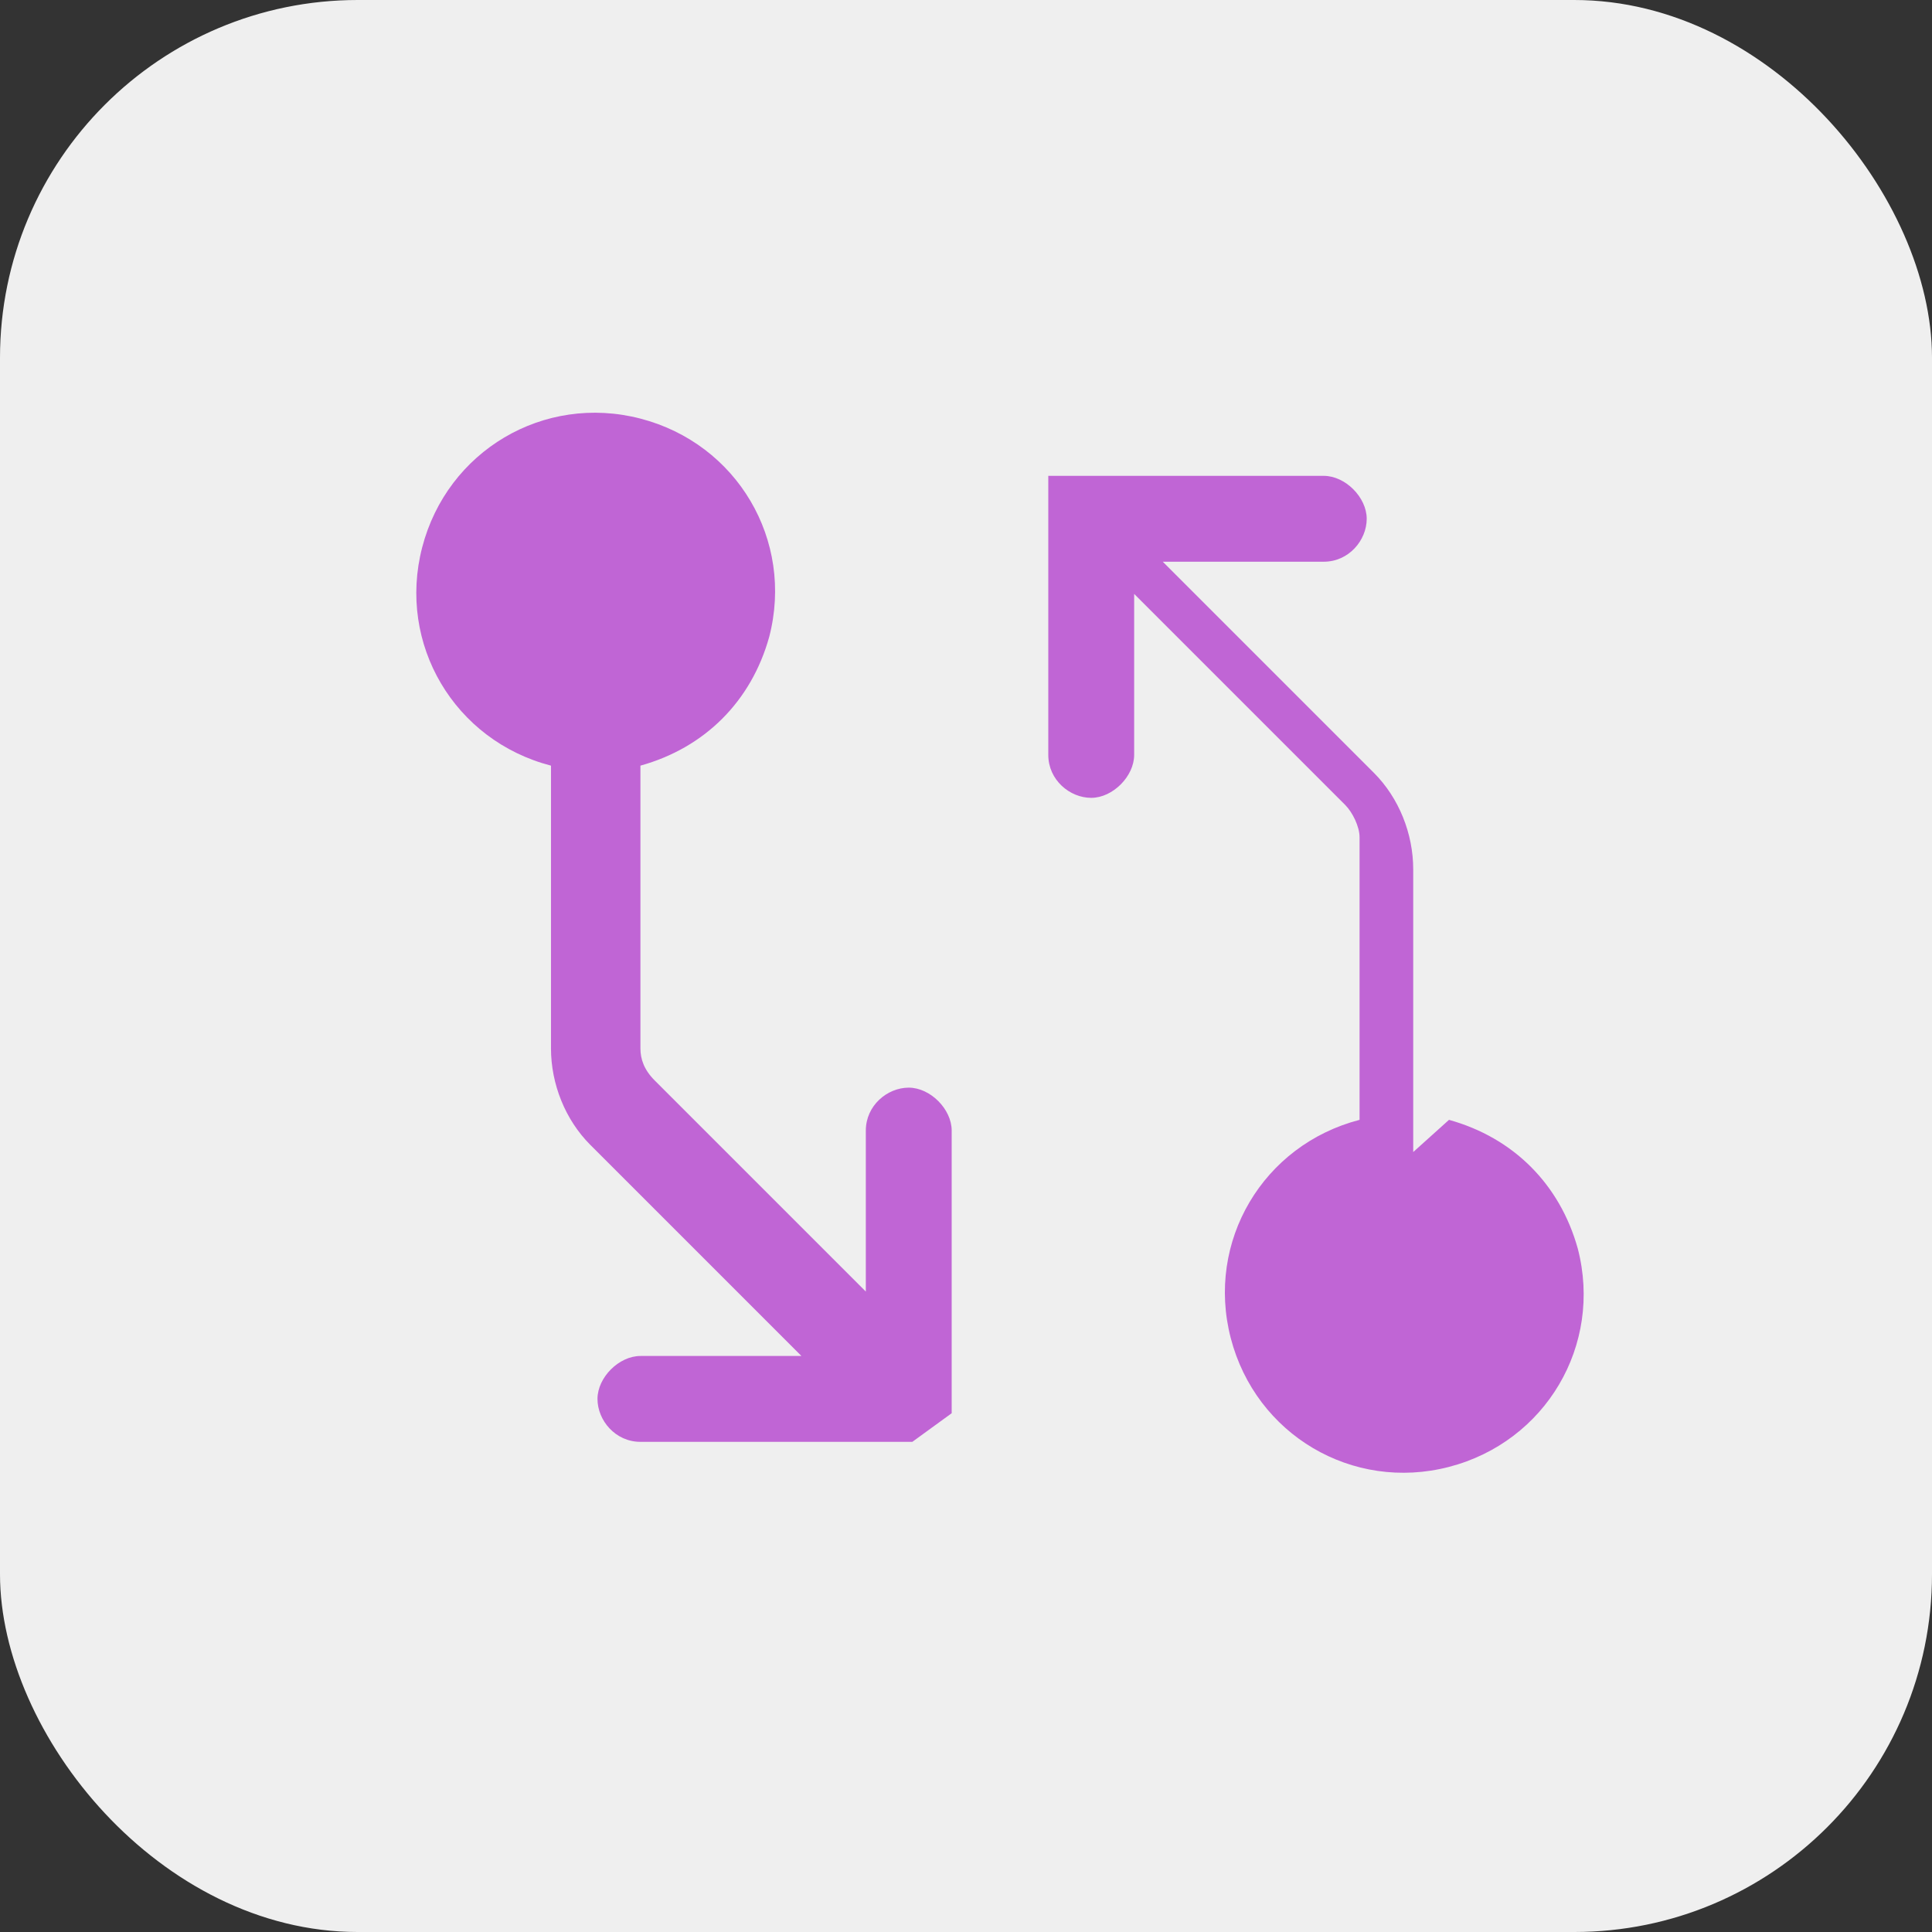 <svg xmlns="http://www.w3.org/2000/svg" viewBox="0 0 54 54"><rect x="0" y="0" width="54" height="54" fill="#333333" stroke="none"/><rect width="54" height="54" rx="10" ry="10" style="fill:#efefef"/><path d="M25.5 40.3h-7.6c-.7 0-1.2-.6-1.2-1.2s.6-1.2 1.2-1.2h4.5L16.5 32c-.7-.7-1.1-1.7-1.1-2.7v-7.9c-2.7-.7-4.3-3.4-3.6-6.1s3.4-4.3 6.1-3.6 4.3 3.4 3.6 6.1c-.5 1.8-1.8 3.1-3.6 3.6v7.9c0 .3.1.6.4.9l5.9 5.9v-4.5c0-.7.6-1.2 1.2-1.2s1.2.6 1.2 1.2v7.9Zm14-8.1v-7.9c0-1-.4-2-1.1-2.7l-5.9-5.9H37c.7 0 1.2-.6 1.2-1.2s-.6-1.2-1.2-1.2h-7.7v.1c0 .1 0 0 0 0v7.7c0 .7.6 1.2 1.2 1.2s1.2-.6 1.2-1.2v-4.5l5.9 5.9c.2.2.4.6.4.9v7.9c-2.7.7-4.3 3.4-3.6 6.1s3.4 4.3 6.1 3.6 4.3-3.4 3.6-6.1c-.5-1.8-1.8-3.1-3.6-3.6Z" style="fill:#c065d5"/></svg>